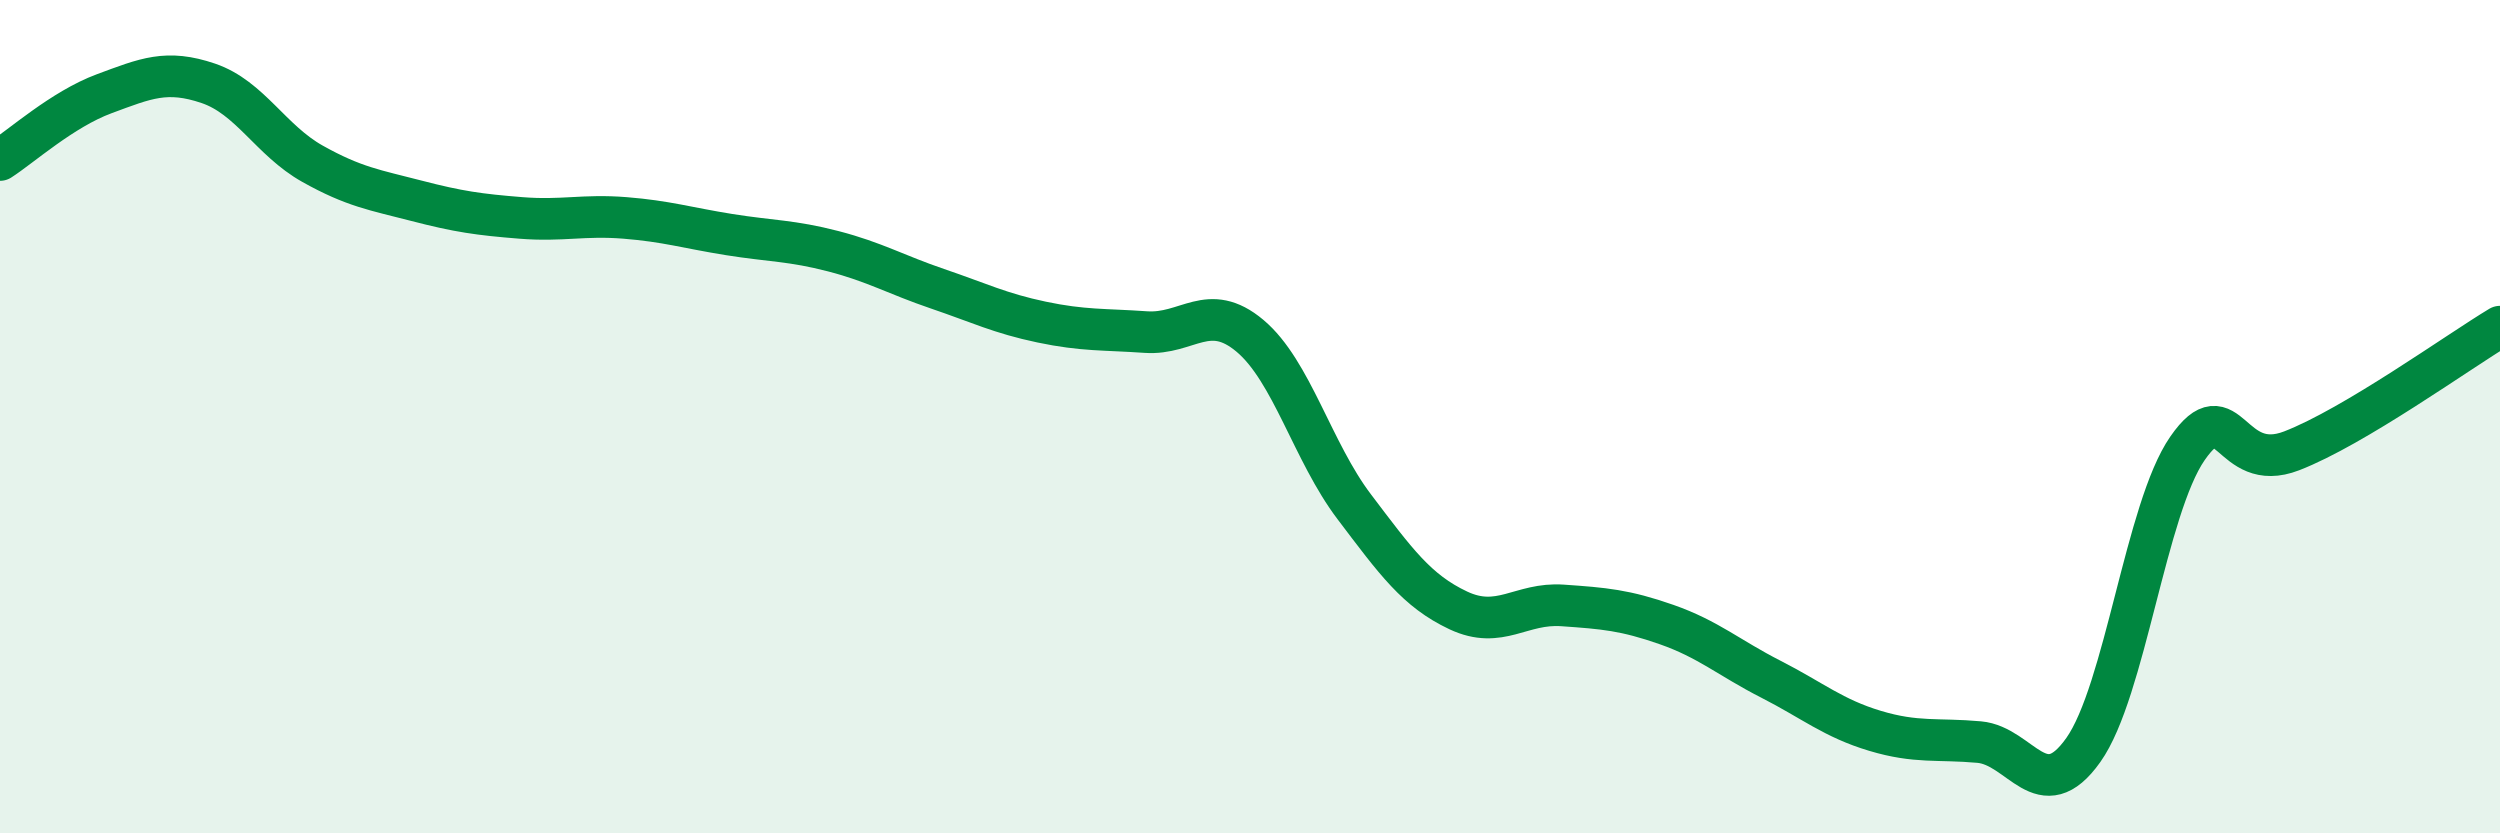 
    <svg width="60" height="20" viewBox="0 0 60 20" xmlns="http://www.w3.org/2000/svg">
      <path
        d="M 0,3.84 C 0.5,3.52 1.5,2.62 2.5,2.25 C 3.5,1.88 4,1.66 5,2 C 6,2.34 6.5,3.37 7.5,3.93 C 8.5,4.49 9,4.56 10,4.82 C 11,5.08 11.5,5.15 12.5,5.23 C 13.5,5.31 14,5.15 15,5.23 C 16,5.31 16.5,5.47 17.5,5.63 C 18.5,5.79 19,5.77 20,6.03 C 21,6.29 21.5,6.59 22.5,6.93 C 23.5,7.27 24,7.52 25,7.73 C 26,7.94 26.5,7.9 27.5,7.97 C 28.5,8.04 29,7.22 30,8.06 C 31,8.9 31.5,10.84 32.5,12.16 C 33.5,13.48 34,14.18 35,14.65 C 36,15.12 36.5,14.46 37.5,14.53 C 38.5,14.6 39,14.64 40,14.99 C 41,15.34 41.5,15.79 42.5,16.3 C 43.5,16.81 44,17.24 45,17.54 C 46,17.84 46.5,17.72 47.5,17.81 C 48.5,17.9 49,19.41 50,18 C 51,16.59 51.5,12.2 52.5,10.76 C 53.5,9.32 53.5,11.4 55,10.82 C 56.5,10.24 59,8.44 60,7.84L60 20L0 20Z"
        fill="#008740"
        opacity="0.1"
        stroke-linecap="round"
        stroke-linejoin="round"
      />
      <path
        d="M 0,3.84 C 0.5,3.52 1.5,2.62 2.5,2.25 C 3.5,1.88 4,1.66 5,2 C 6,2.34 6.5,3.37 7.5,3.93 C 8.5,4.49 9,4.56 10,4.82 C 11,5.08 11.5,5.15 12.5,5.23 C 13.5,5.31 14,5.15 15,5.23 C 16,5.31 16.5,5.47 17.5,5.63 C 18.5,5.79 19,5.77 20,6.03 C 21,6.29 21.5,6.59 22.5,6.93 C 23.5,7.27 24,7.52 25,7.73 C 26,7.94 26.5,7.9 27.5,7.97 C 28.5,8.04 29,7.22 30,8.06 C 31,8.9 31.5,10.84 32.5,12.16 C 33.5,13.48 34,14.18 35,14.65 C 36,15.12 36.5,14.46 37.5,14.53 C 38.5,14.6 39,14.64 40,14.99 C 41,15.34 41.5,15.79 42.5,16.3 C 43.5,16.81 44,17.24 45,17.54 C 46,17.84 46.5,17.72 47.5,17.81 C 48.5,17.9 49,19.41 50,18 C 51,16.59 51.5,12.2 52.5,10.76 C 53.5,9.32 53.5,11.4 55,10.82 C 56.5,10.24 59,8.44 60,7.84"
        stroke="#008740"
        stroke-width="1"
        fill="none"
        stroke-linecap="round"
        stroke-linejoin="round"
      />
    </svg>
  
